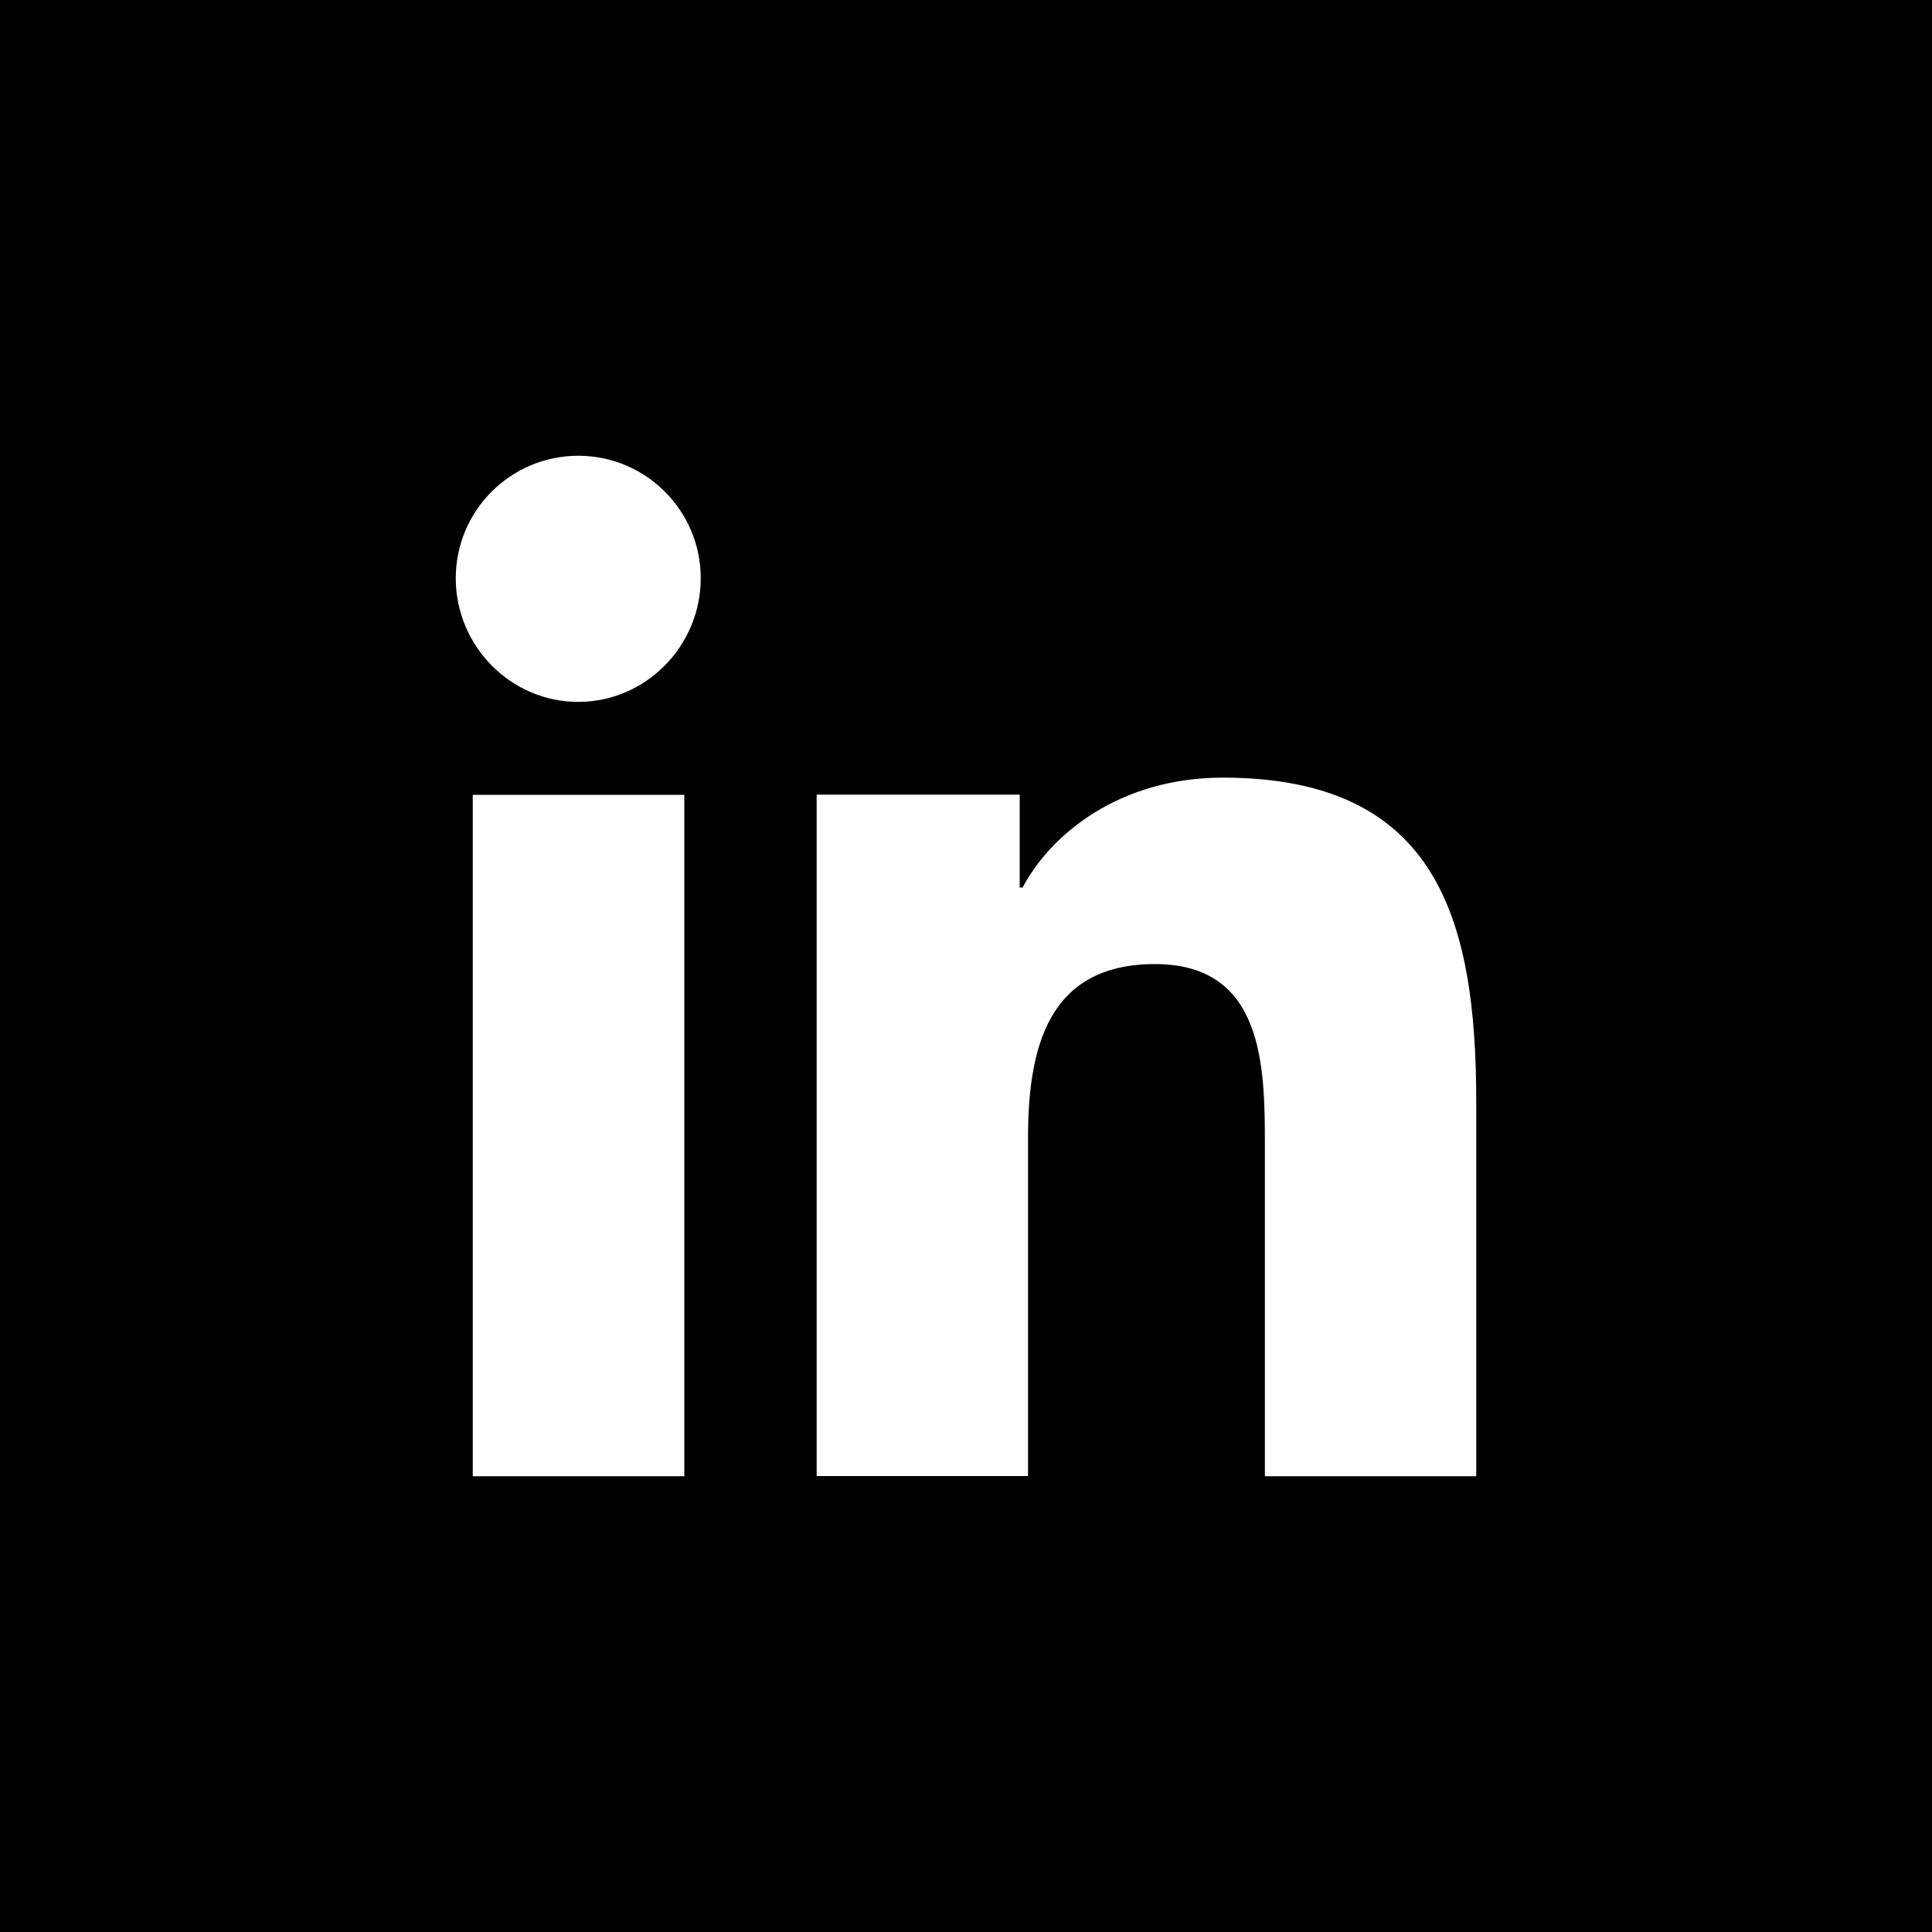 <?xml version="1.0" encoding="UTF-8"?>
<svg xmlns="http://www.w3.org/2000/svg" id="Ebene_1" data-name="Ebene 1" width="100" height="100" viewBox="0 0 100 100">
  <defs>
    <style>
      .cls-1 {
        fill: #fff;
      }
    </style>
  </defs>
  <rect width="100" height="100"></rect>
  <path class="cls-1" d="M35.42,76.41h-10.95v-35.27h10.95v35.27ZM29.93,36.33c-3.5,0-6.34-2.9-6.34-6.4,0-3.5,2.84-6.34,6.34-6.34,3.5,0,6.34,2.84,6.34,6.34,0,3.5-2.84,6.4-6.34,6.4ZM76.4,76.41h-10.93v-17.17c0-4.09-.08-9.34-5.69-9.34s-6.57,4.45-6.57,9.04v17.46h-10.94v-35.27h10.51v4.81h.15c1.46-2.77,5.03-5.69,10.36-5.69,11.08,0,13.12,7.3,13.12,16.78v19.37h-.01Z"></path>
</svg>
